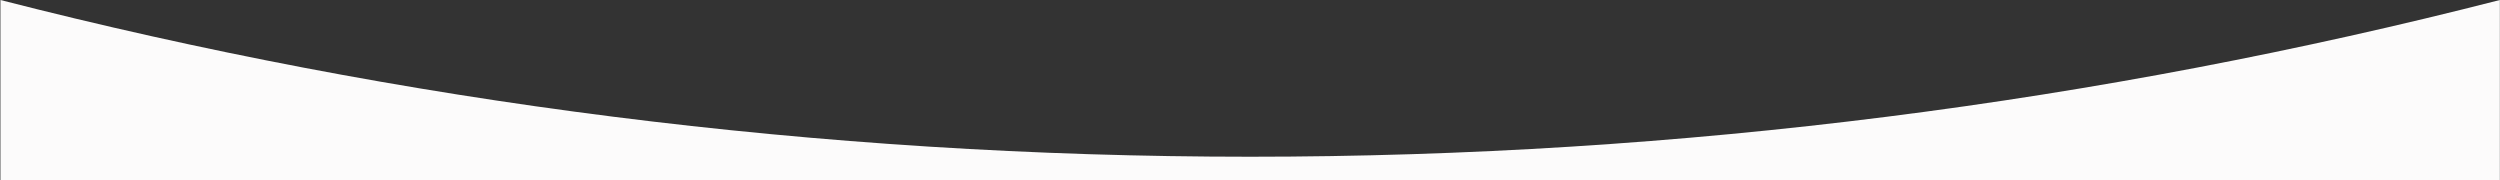 <?xml version="1.0" encoding="UTF-8"?> <svg xmlns="http://www.w3.org/2000/svg" width="5146" height="371" viewBox="0 0 5146 371" fill="none"><rect x="0" y="0" width="5146" height="371" fill="#333333" stroke="none"/><path d="M2573.3 322.624C1685.24 322.624 823.331 210.607 0.886 0V370.595H5145.72V0C4323.28 210.607 3461.43 322.624 2573.3 322.624Z" fill="#FCFBFB"></path></svg> 